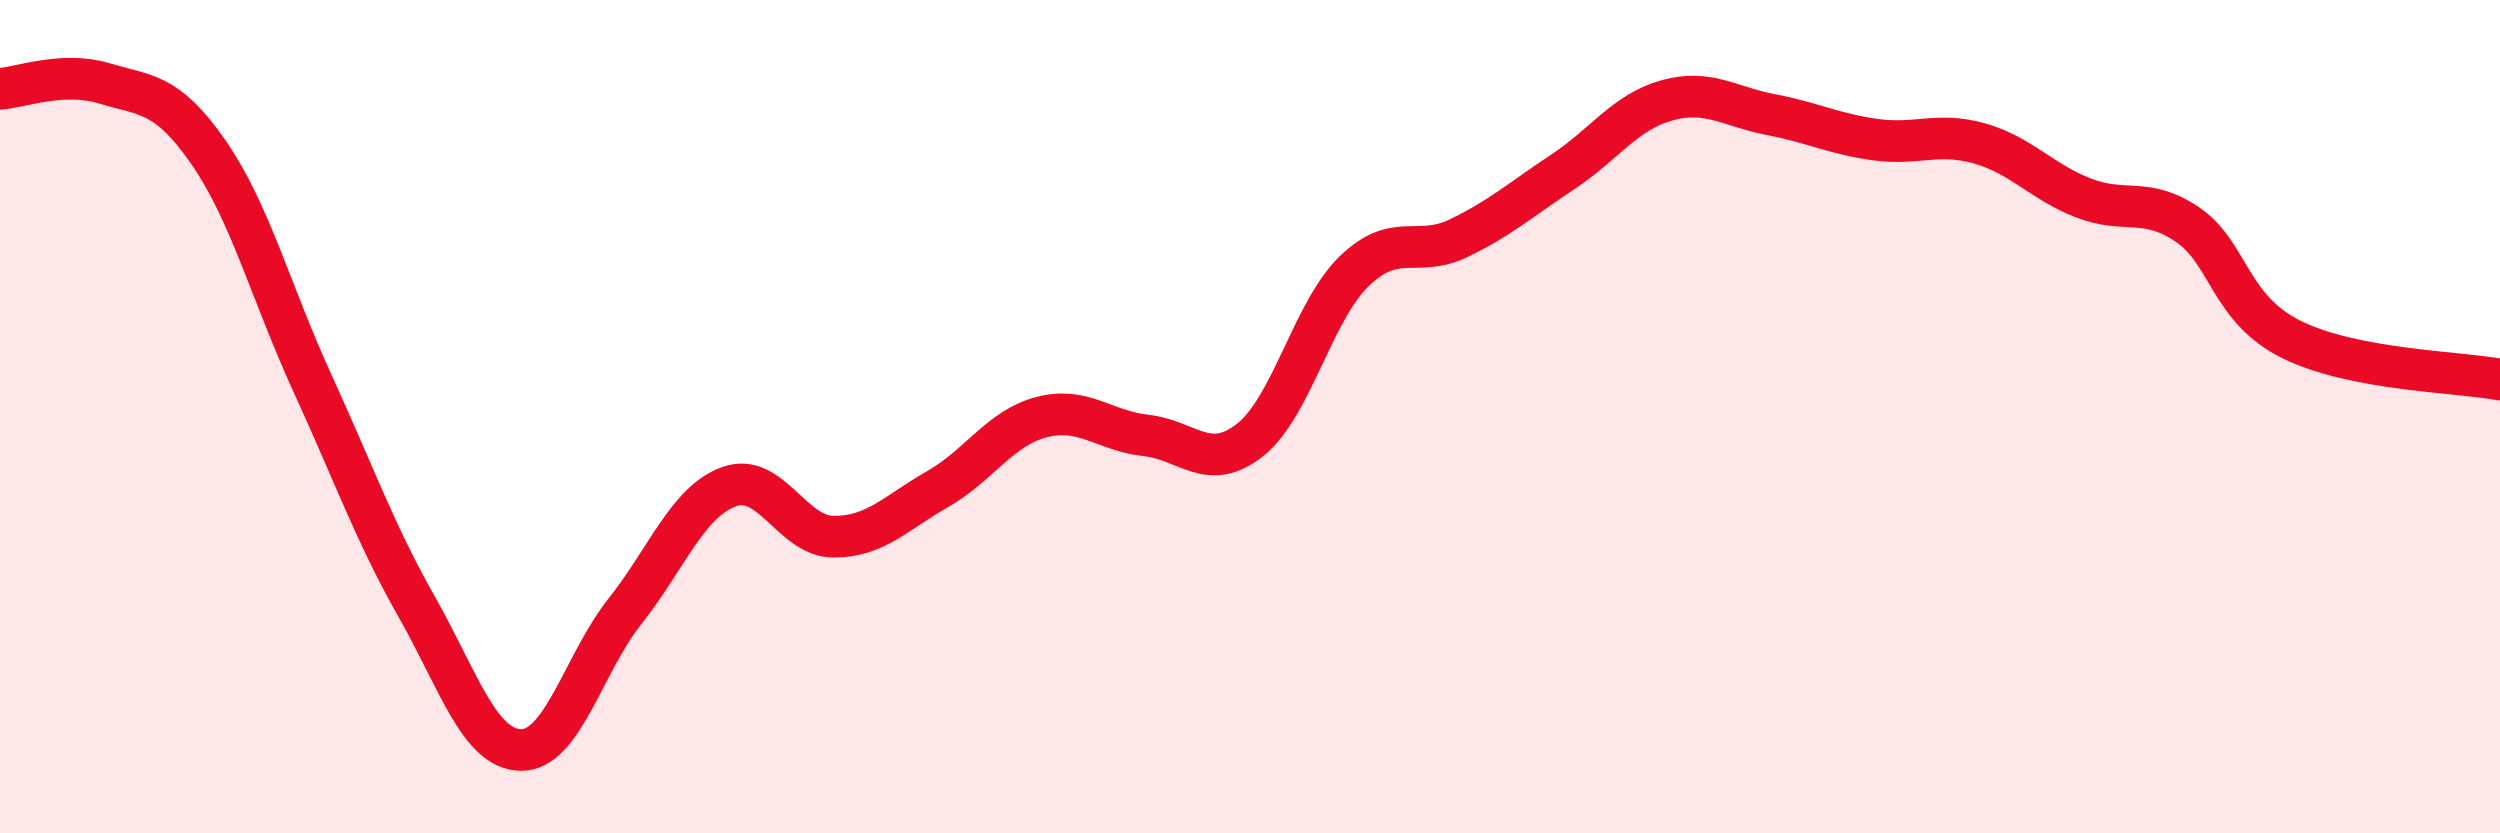 
    <svg width="60" height="20" viewBox="0 0 60 20" xmlns="http://www.w3.org/2000/svg">
      <path
        d="M 0,2.13 C 0.5,2.1 1.5,1.7 2.5,2 C 3.5,2.3 4,2.21 5,3.65 C 6,5.09 6.5,7.02 7.5,9.2 C 8.5,11.38 9,12.8 10,14.56 C 11,16.32 11.5,17.98 12.5,18 C 13.5,18.02 14,15.93 15,14.67 C 16,13.41 16.5,12.04 17.5,11.68 C 18.5,11.32 19,12.87 20,12.88 C 21,12.89 21.5,12.31 22.5,11.74 C 23.5,11.17 24,10.27 25,10.01 C 26,9.75 26.5,10.34 27.5,10.45 C 28.5,10.56 29,11.35 30,10.56 C 31,9.77 31.5,7.48 32.5,6.51 C 33.5,5.54 34,6.2 35,5.72 C 36,5.24 36.5,4.79 37.5,4.13 C 38.5,3.47 39,2.69 40,2.41 C 41,2.13 41.5,2.56 42.5,2.75 C 43.5,2.94 44,3.21 45,3.35 C 46,3.49 46.5,3.16 47.5,3.44 C 48.5,3.72 49,4.36 50,4.75 C 51,5.14 51.5,4.71 52.5,5.39 C 53.5,6.07 53.5,7.41 55,8.15 C 56.5,8.89 59,8.92 60,9.11L60 20L0 20Z"
        fill="#EB0A25"
        opacity="0.1"
        stroke-linecap="round"
        stroke-linejoin="round"
      />
      <path
        d="M 0,2.13 C 0.5,2.1 1.5,1.7 2.5,2 C 3.5,2.3 4,2.21 5,3.65 C 6,5.09 6.5,7.02 7.5,9.2 C 8.5,11.38 9,12.8 10,14.56 C 11,16.32 11.5,17.98 12.5,18 C 13.5,18.02 14,15.93 15,14.67 C 16,13.41 16.5,12.04 17.5,11.68 C 18.5,11.32 19,12.87 20,12.88 C 21,12.89 21.5,12.31 22.5,11.74 C 23.5,11.17 24,10.27 25,10.01 C 26,9.75 26.5,10.34 27.5,10.45 C 28.5,10.56 29,11.35 30,10.56 C 31,9.77 31.5,7.48 32.5,6.51 C 33.5,5.54 34,6.2 35,5.72 C 36,5.24 36.5,4.79 37.5,4.13 C 38.5,3.47 39,2.69 40,2.41 C 41,2.13 41.5,2.56 42.5,2.75 C 43.5,2.94 44,3.21 45,3.35 C 46,3.49 46.5,3.16 47.5,3.44 C 48.5,3.72 49,4.36 50,4.75 C 51,5.14 51.5,4.71 52.5,5.39 C 53.5,6.07 53.5,7.41 55,8.15 C 56.5,8.89 59,8.92 60,9.11"
        stroke="#EB0A25"
        stroke-width="1"
        fill="none"
        stroke-linecap="round"
        stroke-linejoin="round"
      />
    </svg>
  